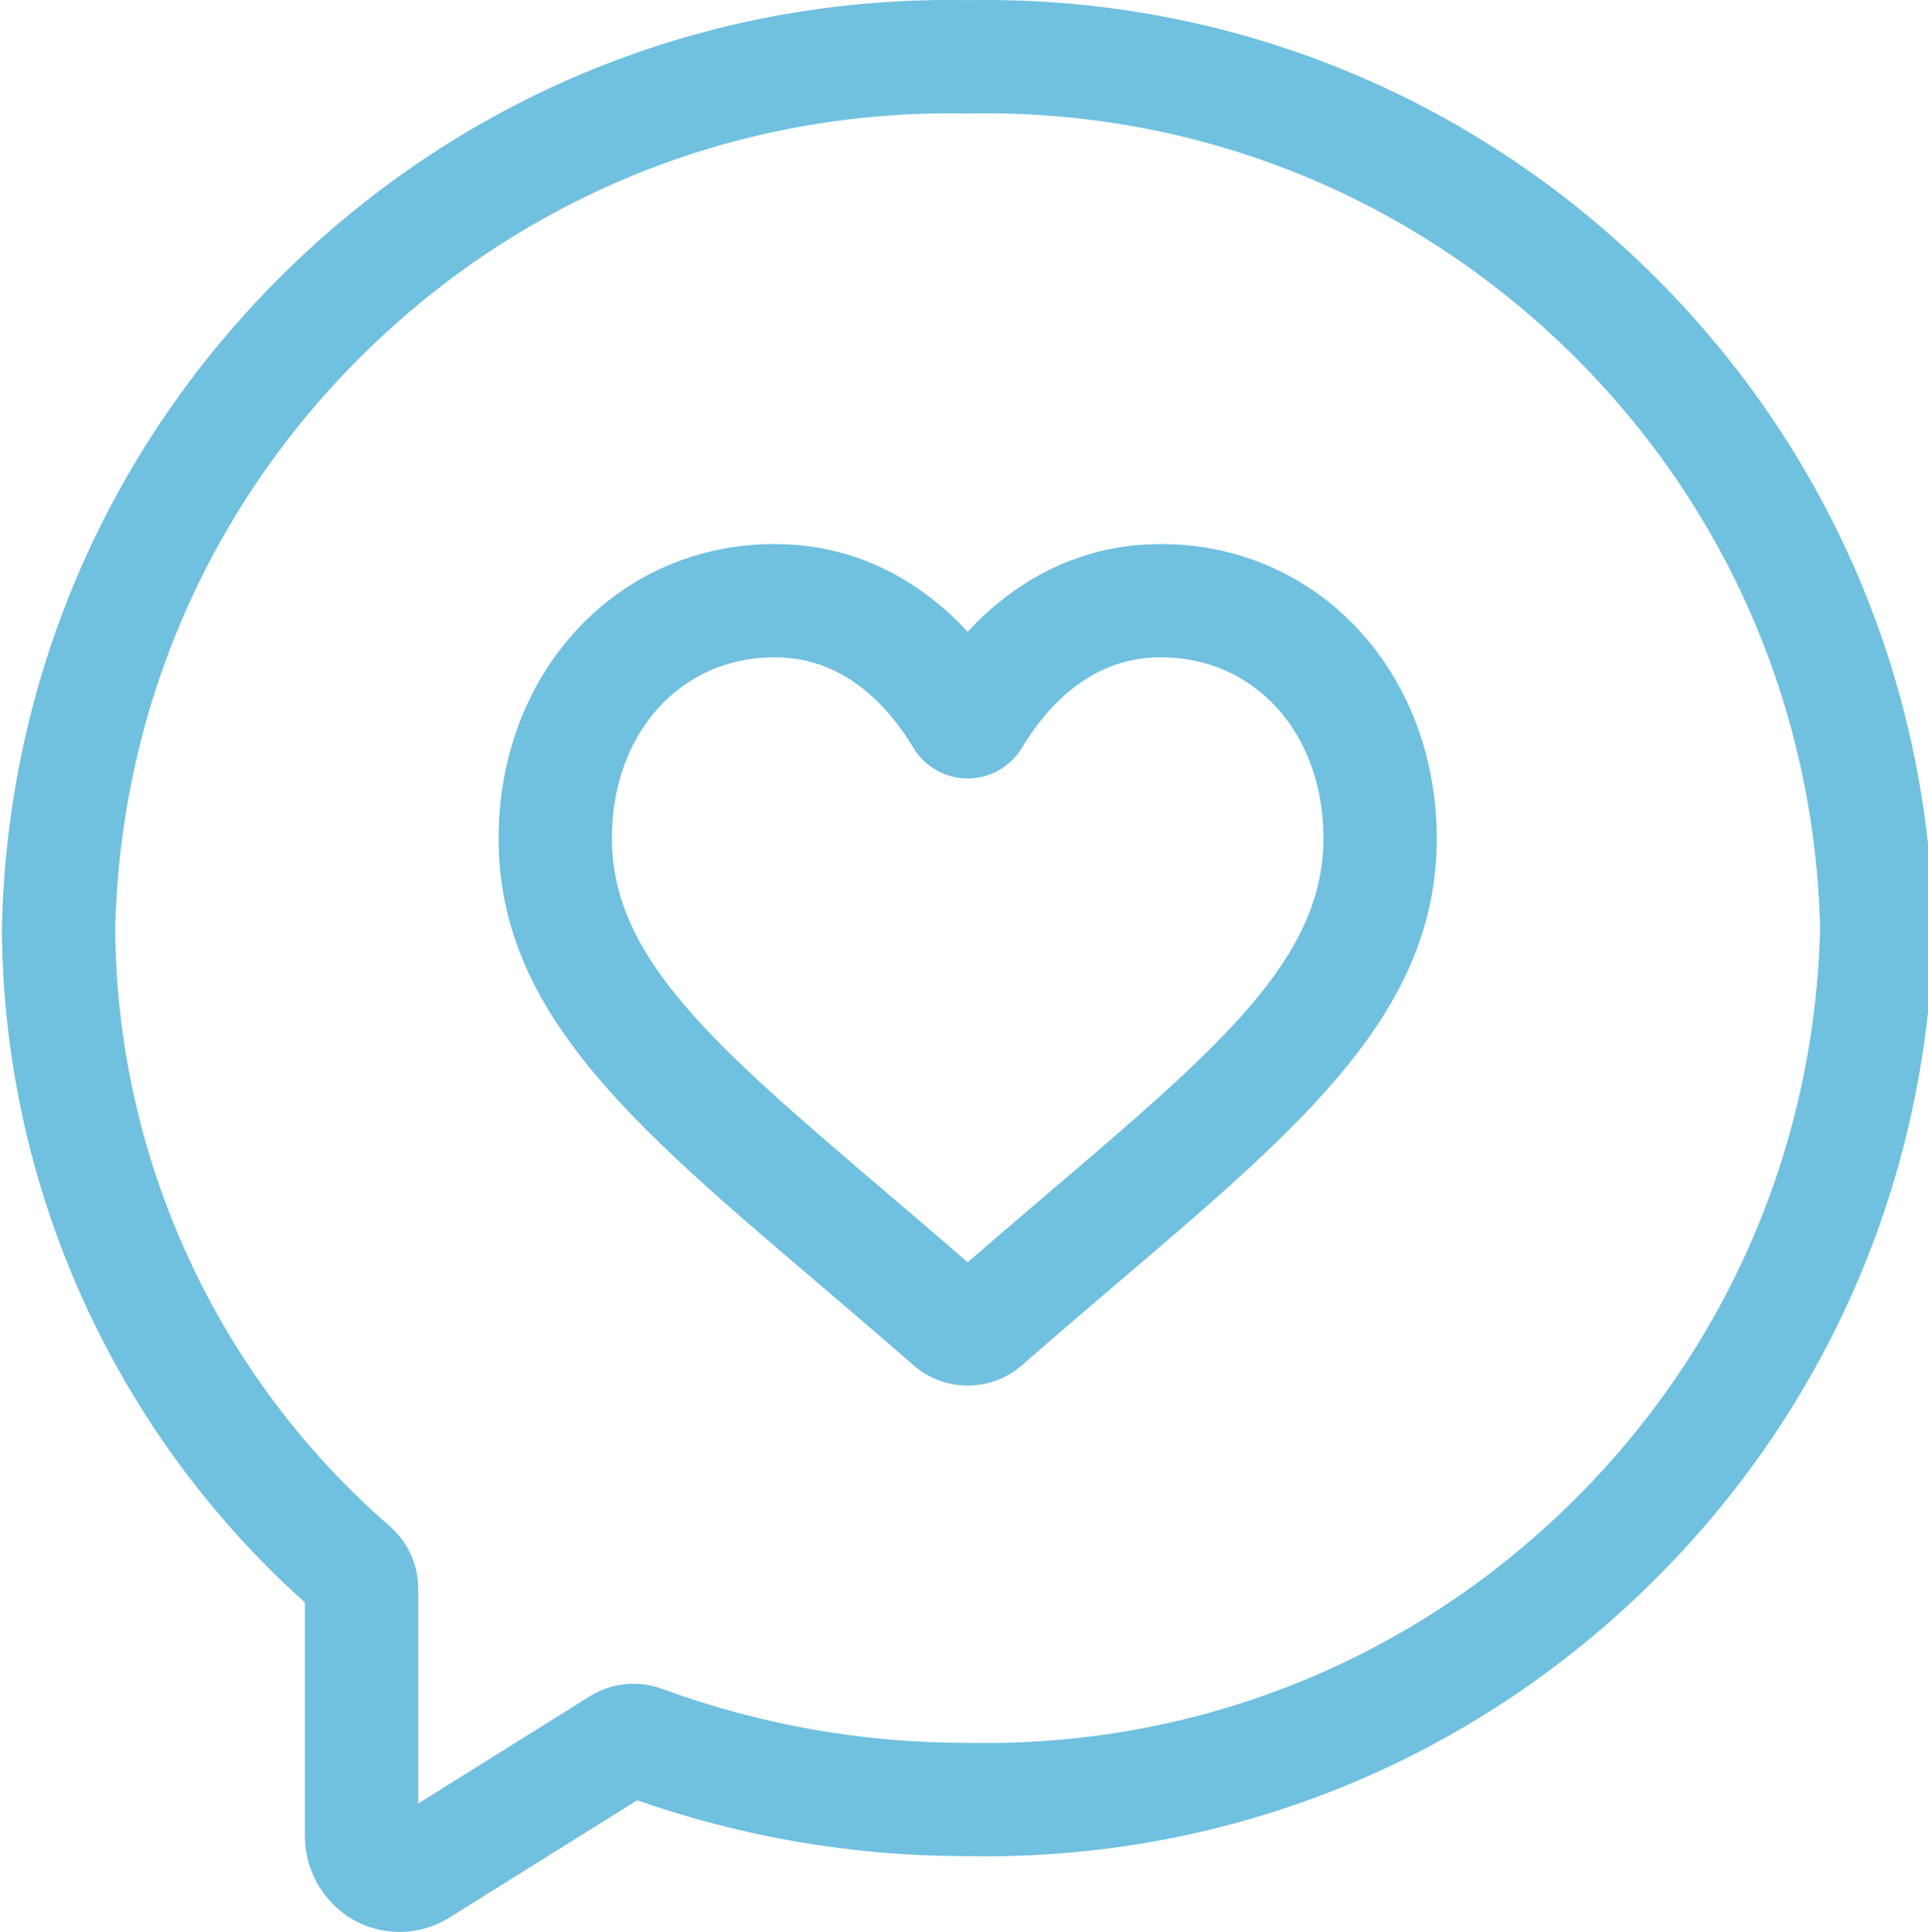 <?xml version="1.0" encoding="UTF-8"?> <svg xmlns="http://www.w3.org/2000/svg" width="511" height="512" viewBox="0 0 511 512" fill="none"> <g clip-path="url(#clip0)"> <path d="M512.445 245.637C510.914 178.66 483.434 116.242 435.062 69.887C386.762 23.598 323.336 -1.191 256.473 0.043C189.586 -1.199 126.188 23.602 77.887 69.887C29.516 116.242 2.035 178.66 0.504 245.637L0.5 245.848V246.059C0.852 314.32 30.074 379.215 80.82 424.699V486.586C80.82 498.598 89.207 509.062 100.762 511.469C102.473 511.824 104.195 512 105.906 512C110.559 512 115.129 510.699 119.148 508.187L168.887 477.117C196.938 486.937 226.215 491.914 255.973 491.914H256.34C257.988 491.945 259.621 491.961 261.262 491.961C326.367 491.957 387.918 467.254 435.062 422.074C483.434 375.719 510.914 313.301 512.445 246.324L512.453 245.98L512.445 245.637ZM414.285 400.394C371.691 441.211 315.738 463.035 256.77 461.891L256.445 461.887C256.285 461.887 256.129 461.887 255.973 461.887C228.441 461.887 201.375 457.078 175.527 447.598C169.098 445.238 162.09 445.957 156.305 449.57L110.848 477.969V421.043C110.848 414.695 108.086 408.652 103.27 404.465C57.406 364.594 30.902 306.887 30.531 246.113C31.926 187.215 56.117 132.34 98.664 91.57C141.254 50.75 197.227 28.937 256.176 30.074L256.473 30.082L256.77 30.074C315.777 28.914 371.691 50.75 414.285 91.57C456.793 132.309 480.98 187.137 482.414 245.984C480.984 304.828 456.793 359.656 414.285 400.394V400.394Z" fill="#70C0DF"></path> <path d="M307.715 144.184C292.445 144.184 278.48 149 266.203 158.496C262.766 161.152 259.516 164.141 256.473 167.434C253.43 164.137 250.184 161.152 246.746 158.496C234.465 149 220.5 144.184 205.234 144.184C184.977 144.184 166.336 152.305 152.742 167.051C139.461 181.457 132.148 201.039 132.148 222.188C132.148 267.914 167.203 297.785 215.723 339.133C223.691 345.926 232.727 353.629 242.086 361.809C246.066 365.297 251.176 367.215 256.473 367.215C261.77 367.215 266.879 365.297 270.855 361.816C280.289 353.562 289.289 345.895 297.23 339.129C345.746 297.785 380.801 267.914 380.801 222.188C380.801 201.035 373.484 181.457 360.203 167.047C346.609 152.305 327.969 144.184 307.715 144.184V144.184ZM277.754 316.273C271.266 321.805 264.074 327.934 256.473 334.52C248.918 327.969 241.707 321.824 235.199 316.277C189.66 277.473 162.176 254.051 162.176 222.188C162.176 194.387 180.285 174.211 205.234 174.211C213.812 174.211 221.383 176.84 228.375 182.246C234.816 187.23 239.363 193.629 242.047 198.125C245.062 203.18 250.59 206.316 256.473 206.316C262.355 206.316 267.887 203.18 270.902 198.121C273.586 193.629 278.133 187.23 284.574 182.246C291.566 176.84 299.133 174.211 307.715 174.211C332.664 174.211 350.773 194.387 350.773 222.188C350.773 254.051 323.289 277.473 277.754 316.273V316.273Z" fill="#70C0DF"></path> </g> <defs> <clipPath id="clip0"> <rect width="511" height="512" fill="white"></rect> </clipPath> </defs> </svg> 